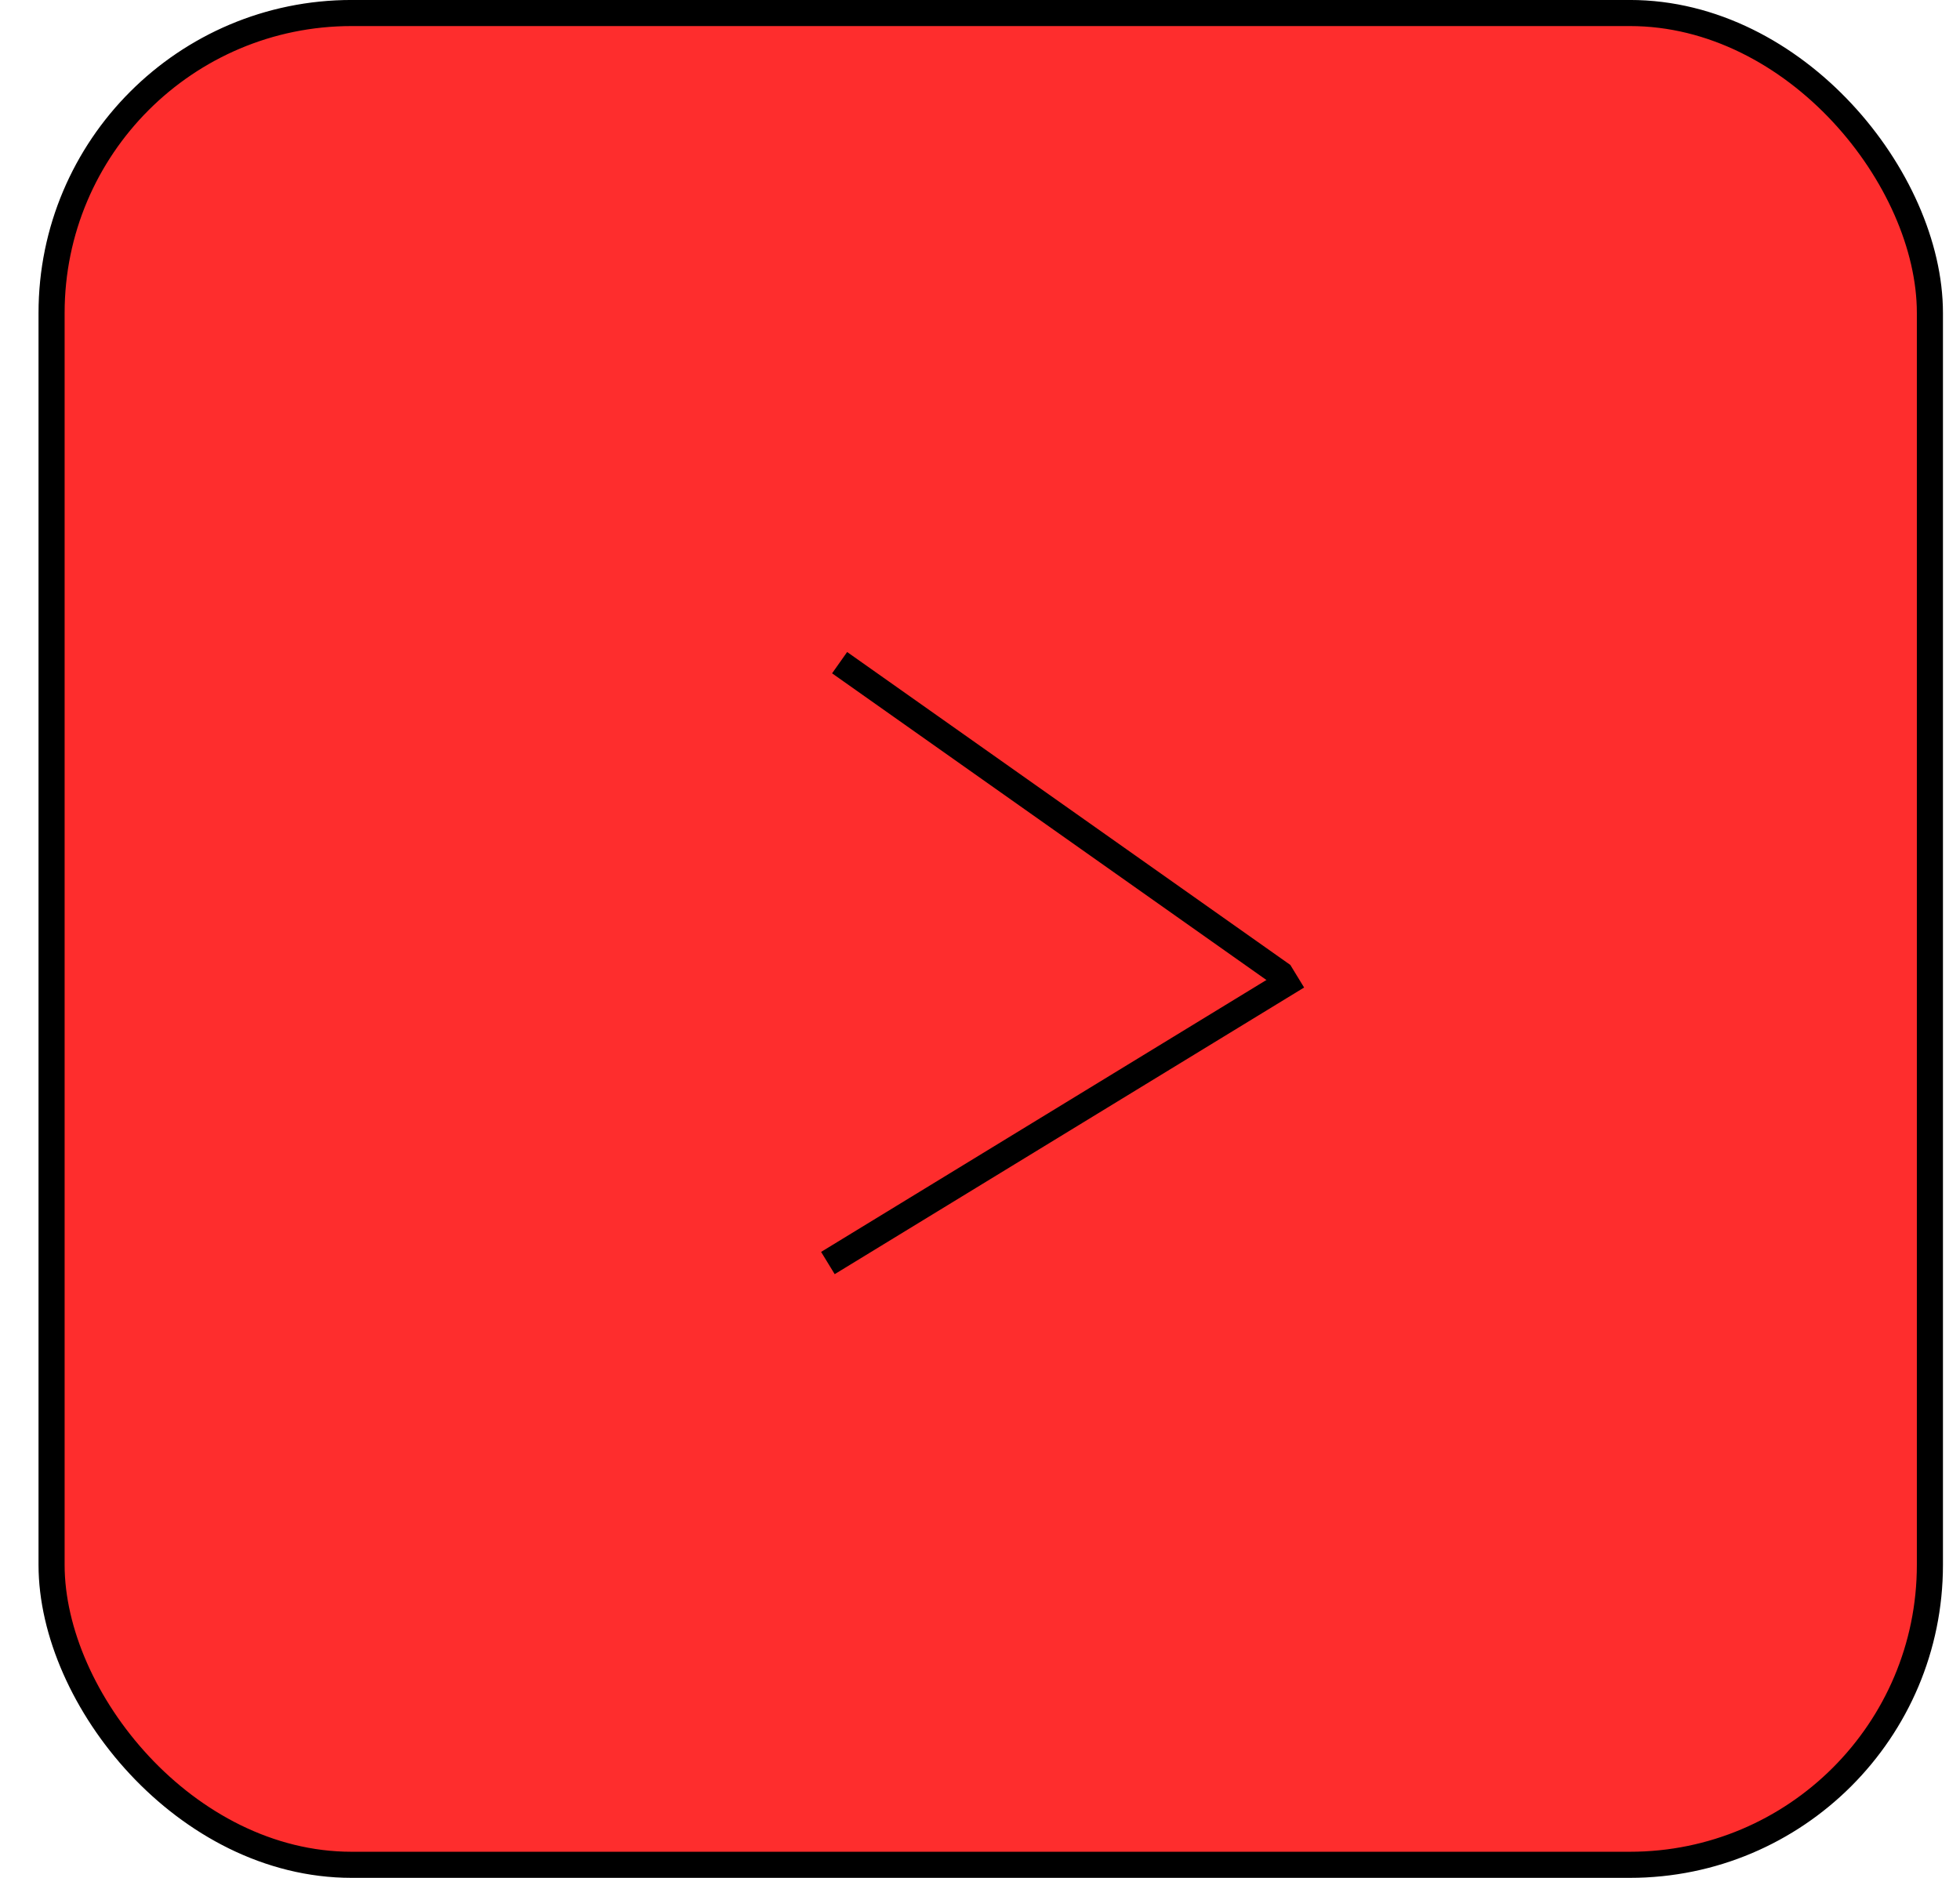 <?xml version="1.0" encoding="UTF-8"?> <svg xmlns="http://www.w3.org/2000/svg" width="48" height="46" viewBox="0 0 48 46" fill="none"><rect x="1.263" y="0.319" width="46" height="45.361" rx="7.347" fill="#FE2D2D" stroke="black" stroke-width="0.639"></rect><line y1="-0.319" x2="13.294" y2="-0.319" transform="matrix(0.817 0.577 0.577 -0.817 20.746 15.972)" stroke="black" stroke-width="0.639"></line><line y1="-0.319" x2="13.477" y2="-0.319" transform="matrix(0.853 -0.521 -0.521 -0.853 20.109 30.667)" stroke="black" stroke-width="0.639"></line></svg> 